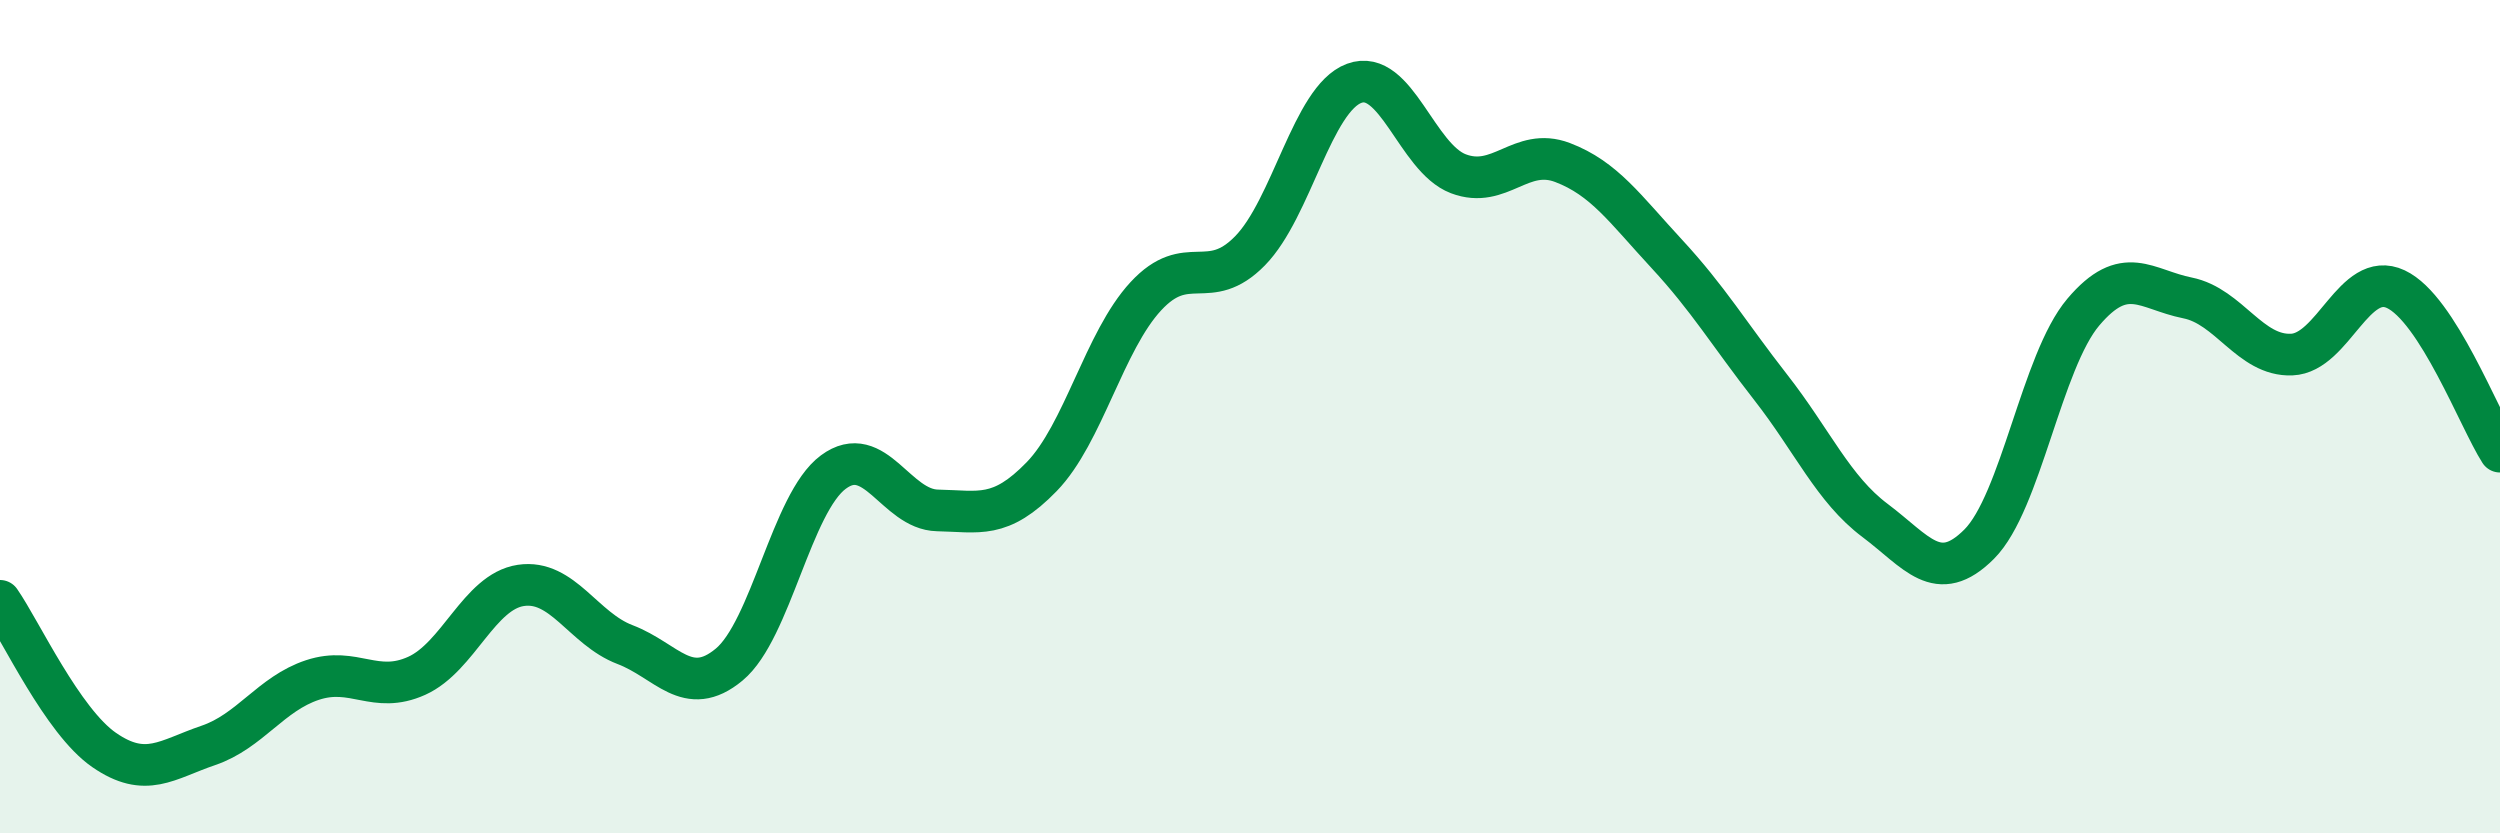 
    <svg width="60" height="20" viewBox="0 0 60 20" xmlns="http://www.w3.org/2000/svg">
      <path
        d="M 0,14.42 C 0.5,15.14 1.5,17.31 2.5,18 C 3.5,18.69 4,18.23 5,17.89 C 6,17.55 6.5,16.65 7.5,16.32 C 8.5,15.99 9,16.67 10,16.22 C 11,15.77 11.5,14.2 12.5,14.05 C 13.5,13.9 14,15.09 15,15.47 C 16,15.85 16.5,16.78 17.5,15.95 C 18.5,15.12 19,12.07 20,11.33 C 21,10.59 21.5,12.23 22.5,12.25 C 23.5,12.27 24,12.47 25,11.44 C 26,10.41 26.5,8.19 27.5,7.11 C 28.5,6.03 29,7.04 30,6.02 C 31,5 31.5,2.37 32.5,2 C 33.5,1.63 34,3.79 35,4.17 C 36,4.55 36.5,3.52 37.5,3.9 C 38.5,4.28 39,5.01 40,6.09 C 41,7.17 41.5,8.02 42.5,9.3 C 43.5,10.58 44,11.74 45,12.49 C 46,13.24 46.5,14.06 47.5,13.06 C 48.5,12.06 49,8.67 50,7.49 C 51,6.31 51.5,6.95 52.5,7.15 C 53.5,7.35 54,8.55 55,8.51 C 56,8.47 56.5,6.47 57.5,6.94 C 58.5,7.41 59.5,10.06 60,10.84L60 20L0 20Z"
        fill="#008740"
        opacity="0.1"
        stroke-linecap="round"
        stroke-linejoin="round"
      />
      <path
        d="M 0,14.42 C 0.5,15.14 1.5,17.31 2.5,18 C 3.5,18.69 4,18.23 5,17.89 C 6,17.55 6.5,16.65 7.5,16.32 C 8.5,15.99 9,16.67 10,16.22 C 11,15.77 11.5,14.2 12.5,14.05 C 13.5,13.9 14,15.09 15,15.47 C 16,15.85 16.5,16.78 17.5,15.95 C 18.5,15.12 19,12.07 20,11.33 C 21,10.59 21.5,12.23 22.5,12.25 C 23.5,12.27 24,12.47 25,11.44 C 26,10.41 26.5,8.19 27.5,7.11 C 28.5,6.03 29,7.04 30,6.02 C 31,5 31.5,2.37 32.5,2 C 33.5,1.63 34,3.79 35,4.17 C 36,4.55 36.5,3.52 37.5,3.9 C 38.5,4.28 39,5.01 40,6.09 C 41,7.17 41.5,8.02 42.5,9.3 C 43.5,10.58 44,11.74 45,12.49 C 46,13.24 46.5,14.06 47.5,13.06 C 48.5,12.06 49,8.67 50,7.49 C 51,6.31 51.5,6.95 52.5,7.15 C 53.5,7.35 54,8.55 55,8.51 C 56,8.47 56.5,6.47 57.5,6.94 C 58.5,7.41 59.5,10.06 60,10.84"
        stroke="#008740"
        stroke-width="1"
        fill="none"
        stroke-linecap="round"
        stroke-linejoin="round"
      />
    </svg>
  